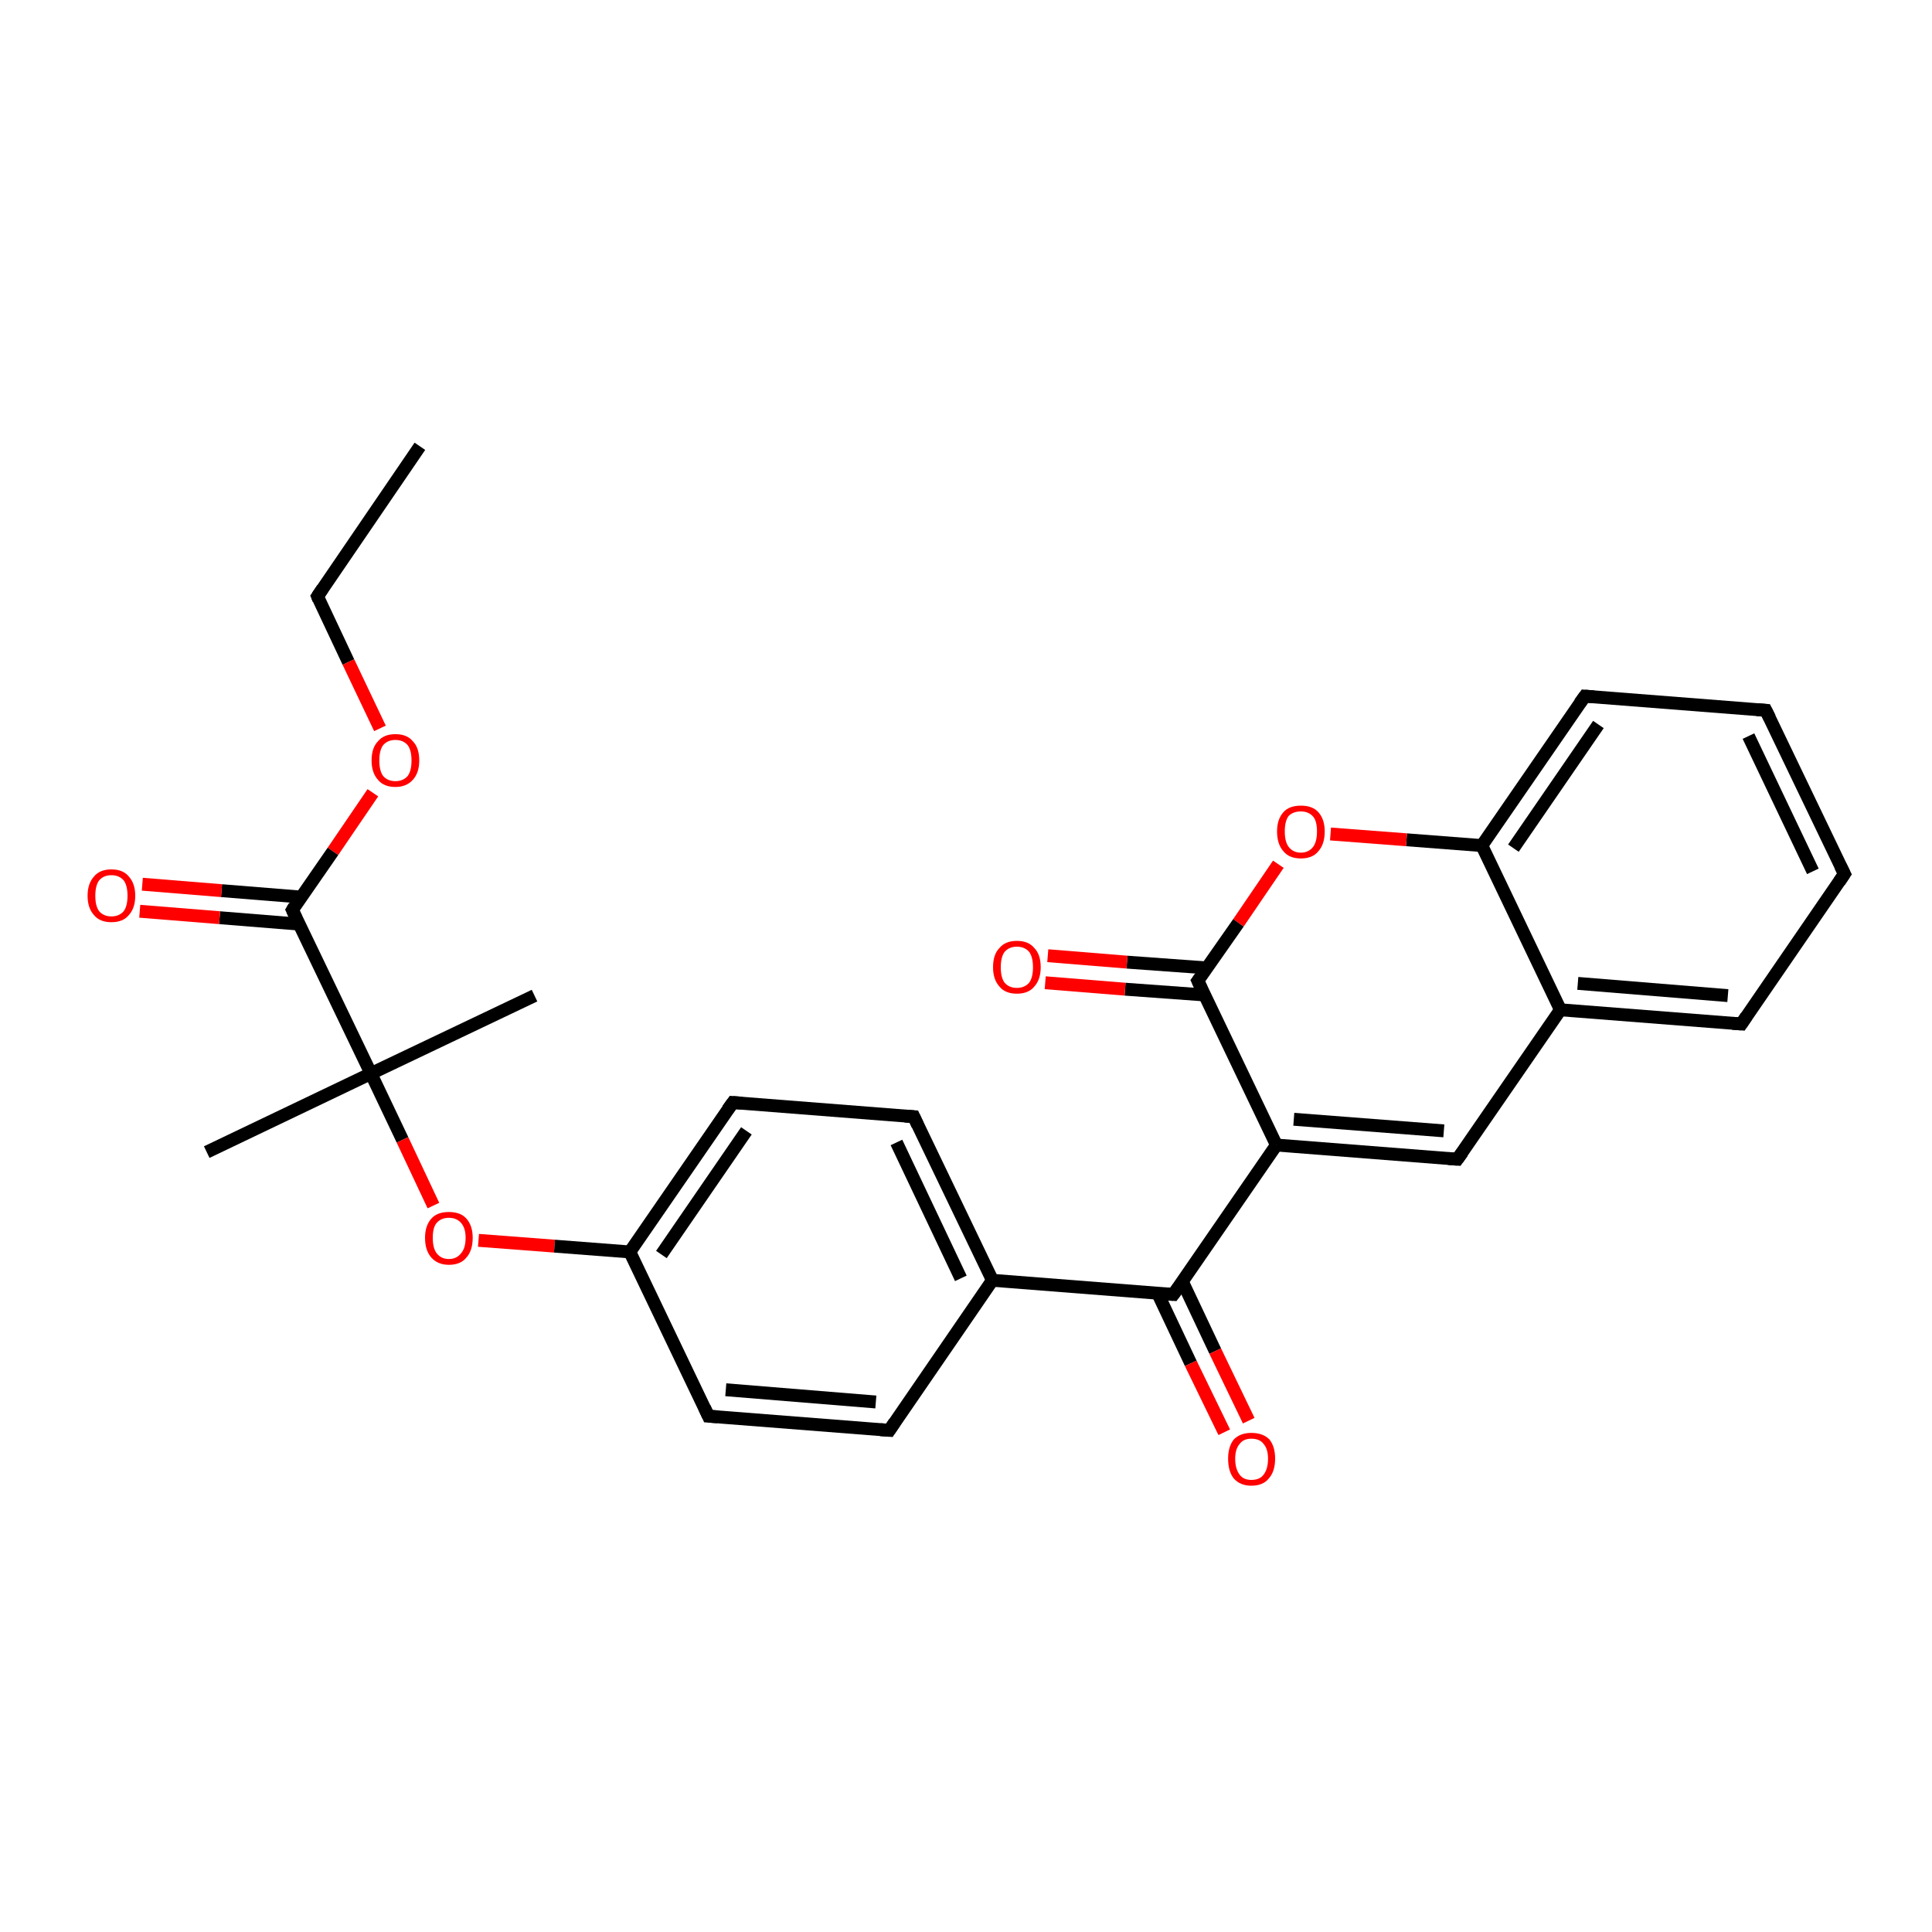 <?xml version='1.0' encoding='iso-8859-1'?>
<svg version='1.1' baseProfile='full'
              xmlns='http://www.w3.org/2000/svg'
                      xmlns:rdkit='http://www.rdkit.org/xml'
                      xmlns:xlink='http://www.w3.org/1999/xlink'
                  xml:space='preserve'
width='300px' height='300px' viewBox='0 0 300 300'>
<!-- END OF HEADER -->
<rect style='opacity:1.0;fill:#FFFFFF;stroke:none' width='300.0' height='300.0' x='0.0' y='0.0'> </rect>
<path class='bond-0 atom-0 atom-1' d='M 65.2,69.3 L 49.3,92.6' style='fill:none;fill-rule:evenodd;stroke:#000000;stroke-width:2.0px;stroke-linecap:butt;stroke-linejoin:miter;stroke-opacity:1' />
<path class='bond-1 atom-1 atom-2' d='M 49.3,92.6 L 54.1,102.8' style='fill:none;fill-rule:evenodd;stroke:#000000;stroke-width:2.0px;stroke-linecap:butt;stroke-linejoin:miter;stroke-opacity:1' />
<path class='bond-1 atom-1 atom-2' d='M 54.1,102.8 L 59.0,113.1' style='fill:none;fill-rule:evenodd;stroke:#FF0000;stroke-width:2.0px;stroke-linecap:butt;stroke-linejoin:miter;stroke-opacity:1' />
<path class='bond-2 atom-2 atom-3' d='M 57.9,123.1 L 51.7,132.2' style='fill:none;fill-rule:evenodd;stroke:#FF0000;stroke-width:2.0px;stroke-linecap:butt;stroke-linejoin:miter;stroke-opacity:1' />
<path class='bond-2 atom-2 atom-3' d='M 51.7,132.2 L 45.4,141.3' style='fill:none;fill-rule:evenodd;stroke:#000000;stroke-width:2.0px;stroke-linecap:butt;stroke-linejoin:miter;stroke-opacity:1' />
<path class='bond-3 atom-3 atom-4' d='M 46.8,139.3 L 34.4,138.3' style='fill:none;fill-rule:evenodd;stroke:#000000;stroke-width:2.0px;stroke-linecap:butt;stroke-linejoin:miter;stroke-opacity:1' />
<path class='bond-3 atom-3 atom-4' d='M 34.4,138.3 L 22.1,137.3' style='fill:none;fill-rule:evenodd;stroke:#FF0000;stroke-width:2.0px;stroke-linecap:butt;stroke-linejoin:miter;stroke-opacity:1' />
<path class='bond-3 atom-3 atom-4' d='M 46.5,143.5 L 34.1,142.5' style='fill:none;fill-rule:evenodd;stroke:#000000;stroke-width:2.0px;stroke-linecap:butt;stroke-linejoin:miter;stroke-opacity:1' />
<path class='bond-3 atom-3 atom-4' d='M 34.1,142.5 L 21.7,141.5' style='fill:none;fill-rule:evenodd;stroke:#FF0000;stroke-width:2.0px;stroke-linecap:butt;stroke-linejoin:miter;stroke-opacity:1' />
<path class='bond-4 atom-3 atom-5' d='M 45.4,141.3 L 57.6,166.7' style='fill:none;fill-rule:evenodd;stroke:#000000;stroke-width:2.0px;stroke-linecap:butt;stroke-linejoin:miter;stroke-opacity:1' />
<path class='bond-5 atom-5 atom-6' d='M 57.6,166.7 L 32.1,178.9' style='fill:none;fill-rule:evenodd;stroke:#000000;stroke-width:2.0px;stroke-linecap:butt;stroke-linejoin:miter;stroke-opacity:1' />
<path class='bond-6 atom-5 atom-7' d='M 57.6,166.7 L 83.0,154.6' style='fill:none;fill-rule:evenodd;stroke:#000000;stroke-width:2.0px;stroke-linecap:butt;stroke-linejoin:miter;stroke-opacity:1' />
<path class='bond-7 atom-5 atom-8' d='M 57.6,166.7 L 62.5,177.0' style='fill:none;fill-rule:evenodd;stroke:#000000;stroke-width:2.0px;stroke-linecap:butt;stroke-linejoin:miter;stroke-opacity:1' />
<path class='bond-7 atom-5 atom-8' d='M 62.5,177.0 L 67.3,187.2' style='fill:none;fill-rule:evenodd;stroke:#FF0000;stroke-width:2.0px;stroke-linecap:butt;stroke-linejoin:miter;stroke-opacity:1' />
<path class='bond-8 atom-8 atom-9' d='M 74.3,192.6 L 86.1,193.5' style='fill:none;fill-rule:evenodd;stroke:#FF0000;stroke-width:2.0px;stroke-linecap:butt;stroke-linejoin:miter;stroke-opacity:1' />
<path class='bond-8 atom-8 atom-9' d='M 86.1,193.5 L 97.8,194.4' style='fill:none;fill-rule:evenodd;stroke:#000000;stroke-width:2.0px;stroke-linecap:butt;stroke-linejoin:miter;stroke-opacity:1' />
<path class='bond-9 atom-9 atom-10' d='M 97.8,194.4 L 113.8,171.2' style='fill:none;fill-rule:evenodd;stroke:#000000;stroke-width:2.0px;stroke-linecap:butt;stroke-linejoin:miter;stroke-opacity:1' />
<path class='bond-9 atom-9 atom-10' d='M 102.7,194.8 L 115.9,175.6' style='fill:none;fill-rule:evenodd;stroke:#000000;stroke-width:2.0px;stroke-linecap:butt;stroke-linejoin:miter;stroke-opacity:1' />
<path class='bond-10 atom-10 atom-11' d='M 113.8,171.2 L 141.9,173.4' style='fill:none;fill-rule:evenodd;stroke:#000000;stroke-width:2.0px;stroke-linecap:butt;stroke-linejoin:miter;stroke-opacity:1' />
<path class='bond-11 atom-11 atom-12' d='M 141.9,173.4 L 154.1,198.8' style='fill:none;fill-rule:evenodd;stroke:#000000;stroke-width:2.0px;stroke-linecap:butt;stroke-linejoin:miter;stroke-opacity:1' />
<path class='bond-11 atom-11 atom-12' d='M 139.2,177.4 L 149.2,198.5' style='fill:none;fill-rule:evenodd;stroke:#000000;stroke-width:2.0px;stroke-linecap:butt;stroke-linejoin:miter;stroke-opacity:1' />
<path class='bond-12 atom-12 atom-13' d='M 154.1,198.8 L 138.1,222.1' style='fill:none;fill-rule:evenodd;stroke:#000000;stroke-width:2.0px;stroke-linecap:butt;stroke-linejoin:miter;stroke-opacity:1' />
<path class='bond-13 atom-13 atom-14' d='M 138.1,222.1 L 110.0,219.9' style='fill:none;fill-rule:evenodd;stroke:#000000;stroke-width:2.0px;stroke-linecap:butt;stroke-linejoin:miter;stroke-opacity:1' />
<path class='bond-13 atom-13 atom-14' d='M 136.0,217.7 L 112.7,215.8' style='fill:none;fill-rule:evenodd;stroke:#000000;stroke-width:2.0px;stroke-linecap:butt;stroke-linejoin:miter;stroke-opacity:1' />
<path class='bond-14 atom-12 atom-15' d='M 154.1,198.8 L 182.2,201.0' style='fill:none;fill-rule:evenodd;stroke:#000000;stroke-width:2.0px;stroke-linecap:butt;stroke-linejoin:miter;stroke-opacity:1' />
<path class='bond-15 atom-15 atom-16' d='M 179.8,200.9 L 184.9,211.7' style='fill:none;fill-rule:evenodd;stroke:#000000;stroke-width:2.0px;stroke-linecap:butt;stroke-linejoin:miter;stroke-opacity:1' />
<path class='bond-15 atom-15 atom-16' d='M 184.9,211.7 L 190.1,222.4' style='fill:none;fill-rule:evenodd;stroke:#FF0000;stroke-width:2.0px;stroke-linecap:butt;stroke-linejoin:miter;stroke-opacity:1' />
<path class='bond-15 atom-15 atom-16' d='M 183.6,199.0 L 188.7,209.8' style='fill:none;fill-rule:evenodd;stroke:#000000;stroke-width:2.0px;stroke-linecap:butt;stroke-linejoin:miter;stroke-opacity:1' />
<path class='bond-15 atom-15 atom-16' d='M 188.7,209.8 L 193.9,220.6' style='fill:none;fill-rule:evenodd;stroke:#FF0000;stroke-width:2.0px;stroke-linecap:butt;stroke-linejoin:miter;stroke-opacity:1' />
<path class='bond-16 atom-15 atom-17' d='M 182.2,201.0 L 198.2,177.8' style='fill:none;fill-rule:evenodd;stroke:#000000;stroke-width:2.0px;stroke-linecap:butt;stroke-linejoin:miter;stroke-opacity:1' />
<path class='bond-17 atom-17 atom-18' d='M 198.2,177.8 L 226.3,180.0' style='fill:none;fill-rule:evenodd;stroke:#000000;stroke-width:2.0px;stroke-linecap:butt;stroke-linejoin:miter;stroke-opacity:1' />
<path class='bond-17 atom-17 atom-18' d='M 200.9,173.8 L 224.2,175.6' style='fill:none;fill-rule:evenodd;stroke:#000000;stroke-width:2.0px;stroke-linecap:butt;stroke-linejoin:miter;stroke-opacity:1' />
<path class='bond-18 atom-18 atom-19' d='M 226.3,180.0 L 242.3,156.8' style='fill:none;fill-rule:evenodd;stroke:#000000;stroke-width:2.0px;stroke-linecap:butt;stroke-linejoin:miter;stroke-opacity:1' />
<path class='bond-19 atom-19 atom-20' d='M 242.3,156.8 L 270.4,159.0' style='fill:none;fill-rule:evenodd;stroke:#000000;stroke-width:2.0px;stroke-linecap:butt;stroke-linejoin:miter;stroke-opacity:1' />
<path class='bond-19 atom-19 atom-20' d='M 245.0,152.7 L 268.3,154.6' style='fill:none;fill-rule:evenodd;stroke:#000000;stroke-width:2.0px;stroke-linecap:butt;stroke-linejoin:miter;stroke-opacity:1' />
<path class='bond-20 atom-20 atom-21' d='M 270.4,159.0 L 286.4,135.7' style='fill:none;fill-rule:evenodd;stroke:#000000;stroke-width:2.0px;stroke-linecap:butt;stroke-linejoin:miter;stroke-opacity:1' />
<path class='bond-21 atom-21 atom-22' d='M 286.4,135.7 L 274.2,110.3' style='fill:none;fill-rule:evenodd;stroke:#000000;stroke-width:2.0px;stroke-linecap:butt;stroke-linejoin:miter;stroke-opacity:1' />
<path class='bond-21 atom-21 atom-22' d='M 281.5,135.3 L 271.5,114.3' style='fill:none;fill-rule:evenodd;stroke:#000000;stroke-width:2.0px;stroke-linecap:butt;stroke-linejoin:miter;stroke-opacity:1' />
<path class='bond-22 atom-22 atom-23' d='M 274.2,110.3 L 246.1,108.1' style='fill:none;fill-rule:evenodd;stroke:#000000;stroke-width:2.0px;stroke-linecap:butt;stroke-linejoin:miter;stroke-opacity:1' />
<path class='bond-23 atom-23 atom-24' d='M 246.1,108.1 L 230.1,131.3' style='fill:none;fill-rule:evenodd;stroke:#000000;stroke-width:2.0px;stroke-linecap:butt;stroke-linejoin:miter;stroke-opacity:1' />
<path class='bond-23 atom-23 atom-24' d='M 248.2,112.5 L 235.0,131.7' style='fill:none;fill-rule:evenodd;stroke:#000000;stroke-width:2.0px;stroke-linecap:butt;stroke-linejoin:miter;stroke-opacity:1' />
<path class='bond-24 atom-24 atom-25' d='M 230.1,131.3 L 218.4,130.4' style='fill:none;fill-rule:evenodd;stroke:#000000;stroke-width:2.0px;stroke-linecap:butt;stroke-linejoin:miter;stroke-opacity:1' />
<path class='bond-24 atom-24 atom-25' d='M 218.4,130.4 L 206.6,129.5' style='fill:none;fill-rule:evenodd;stroke:#FF0000;stroke-width:2.0px;stroke-linecap:butt;stroke-linejoin:miter;stroke-opacity:1' />
<path class='bond-25 atom-25 atom-26' d='M 198.5,134.2 L 192.3,143.3' style='fill:none;fill-rule:evenodd;stroke:#FF0000;stroke-width:2.0px;stroke-linecap:butt;stroke-linejoin:miter;stroke-opacity:1' />
<path class='bond-25 atom-25 atom-26' d='M 192.3,143.3 L 186.0,152.3' style='fill:none;fill-rule:evenodd;stroke:#000000;stroke-width:2.0px;stroke-linecap:butt;stroke-linejoin:miter;stroke-opacity:1' />
<path class='bond-26 atom-26 atom-27' d='M 187.4,150.3 L 175.0,149.4' style='fill:none;fill-rule:evenodd;stroke:#000000;stroke-width:2.0px;stroke-linecap:butt;stroke-linejoin:miter;stroke-opacity:1' />
<path class='bond-26 atom-26 atom-27' d='M 175.0,149.4 L 162.7,148.4' style='fill:none;fill-rule:evenodd;stroke:#FF0000;stroke-width:2.0px;stroke-linecap:butt;stroke-linejoin:miter;stroke-opacity:1' />
<path class='bond-26 atom-26 atom-27' d='M 187.1,154.5 L 174.7,153.6' style='fill:none;fill-rule:evenodd;stroke:#000000;stroke-width:2.0px;stroke-linecap:butt;stroke-linejoin:miter;stroke-opacity:1' />
<path class='bond-26 atom-26 atom-27' d='M 174.7,153.6 L 162.3,152.6' style='fill:none;fill-rule:evenodd;stroke:#FF0000;stroke-width:2.0px;stroke-linecap:butt;stroke-linejoin:miter;stroke-opacity:1' />
<path class='bond-27 atom-14 atom-9' d='M 110.0,219.9 L 97.8,194.4' style='fill:none;fill-rule:evenodd;stroke:#000000;stroke-width:2.0px;stroke-linecap:butt;stroke-linejoin:miter;stroke-opacity:1' />
<path class='bond-28 atom-26 atom-17' d='M 186.0,152.3 L 198.2,177.8' style='fill:none;fill-rule:evenodd;stroke:#000000;stroke-width:2.0px;stroke-linecap:butt;stroke-linejoin:miter;stroke-opacity:1' />
<path class='bond-29 atom-24 atom-19' d='M 230.1,131.3 L 242.3,156.8' style='fill:none;fill-rule:evenodd;stroke:#000000;stroke-width:2.0px;stroke-linecap:butt;stroke-linejoin:miter;stroke-opacity:1' />
<path d='M 50.1,91.4 L 49.3,92.6 L 49.5,93.1' style='fill:none;stroke:#000000;stroke-width:2.0px;stroke-linecap:butt;stroke-linejoin:miter;stroke-opacity:1;' />
<path d='M 45.7,140.8 L 45.4,141.3 L 46.0,142.6' style='fill:none;stroke:#000000;stroke-width:2.0px;stroke-linecap:butt;stroke-linejoin:miter;stroke-opacity:1;' />
<path d='M 113.0,172.3 L 113.8,171.2 L 115.2,171.3' style='fill:none;stroke:#000000;stroke-width:2.0px;stroke-linecap:butt;stroke-linejoin:miter;stroke-opacity:1;' />
<path d='M 140.5,173.3 L 141.9,173.4 L 142.5,174.7' style='fill:none;stroke:#000000;stroke-width:2.0px;stroke-linecap:butt;stroke-linejoin:miter;stroke-opacity:1;' />
<path d='M 138.9,220.9 L 138.1,222.1 L 136.7,222.0' style='fill:none;stroke:#000000;stroke-width:2.0px;stroke-linecap:butt;stroke-linejoin:miter;stroke-opacity:1;' />
<path d='M 111.4,220.0 L 110.0,219.9 L 109.4,218.6' style='fill:none;stroke:#000000;stroke-width:2.0px;stroke-linecap:butt;stroke-linejoin:miter;stroke-opacity:1;' />
<path d='M 180.8,200.9 L 182.2,201.0 L 183.0,199.9' style='fill:none;stroke:#000000;stroke-width:2.0px;stroke-linecap:butt;stroke-linejoin:miter;stroke-opacity:1;' />
<path d='M 224.9,179.9 L 226.3,180.0 L 227.1,178.9' style='fill:none;stroke:#000000;stroke-width:2.0px;stroke-linecap:butt;stroke-linejoin:miter;stroke-opacity:1;' />
<path d='M 269.0,158.9 L 270.4,159.0 L 271.2,157.8' style='fill:none;stroke:#000000;stroke-width:2.0px;stroke-linecap:butt;stroke-linejoin:miter;stroke-opacity:1;' />
<path d='M 285.6,136.9 L 286.4,135.7 L 285.8,134.5' style='fill:none;stroke:#000000;stroke-width:2.0px;stroke-linecap:butt;stroke-linejoin:miter;stroke-opacity:1;' />
<path d='M 274.8,111.5 L 274.2,110.3 L 272.8,110.2' style='fill:none;stroke:#000000;stroke-width:2.0px;stroke-linecap:butt;stroke-linejoin:miter;stroke-opacity:1;' />
<path d='M 247.5,108.2 L 246.1,108.1 L 245.3,109.2' style='fill:none;stroke:#000000;stroke-width:2.0px;stroke-linecap:butt;stroke-linejoin:miter;stroke-opacity:1;' />
<path d='M 186.3,151.9 L 186.0,152.3 L 186.6,153.6' style='fill:none;stroke:#000000;stroke-width:2.0px;stroke-linecap:butt;stroke-linejoin:miter;stroke-opacity:1;' />
<path class='atom-2' d='M 57.7 118.1
Q 57.7 116.1, 58.7 115.1
Q 59.6 114.0, 61.4 114.0
Q 63.2 114.0, 64.1 115.1
Q 65.1 116.1, 65.1 118.1
Q 65.1 120.0, 64.1 121.1
Q 63.1 122.2, 61.4 122.2
Q 59.6 122.2, 58.7 121.1
Q 57.7 120.0, 57.7 118.1
M 61.4 121.3
Q 62.6 121.3, 63.3 120.5
Q 63.9 119.7, 63.9 118.1
Q 63.9 116.5, 63.3 115.7
Q 62.6 114.9, 61.4 114.9
Q 60.2 114.9, 59.5 115.7
Q 58.9 116.5, 58.9 118.1
Q 58.9 119.7, 59.5 120.5
Q 60.2 121.3, 61.4 121.3
' fill='#FF0000'/>
<path class='atom-4' d='M 13.6 139.1
Q 13.6 137.2, 14.6 136.1
Q 15.5 135.0, 17.3 135.0
Q 19.1 135.0, 20.0 136.1
Q 21.0 137.2, 21.0 139.1
Q 21.0 141.0, 20.0 142.1
Q 19.1 143.2, 17.3 143.2
Q 15.5 143.2, 14.6 142.1
Q 13.6 141.0, 13.6 139.1
M 17.3 142.3
Q 18.5 142.3, 19.2 141.5
Q 19.8 140.7, 19.8 139.1
Q 19.8 137.5, 19.2 136.7
Q 18.5 135.9, 17.3 135.9
Q 16.1 135.9, 15.4 136.7
Q 14.8 137.5, 14.8 139.1
Q 14.8 140.7, 15.4 141.5
Q 16.1 142.3, 17.3 142.3
' fill='#FF0000'/>
<path class='atom-8' d='M 66.0 192.2
Q 66.0 190.3, 67.0 189.2
Q 67.9 188.2, 69.7 188.2
Q 71.5 188.2, 72.4 189.2
Q 73.4 190.3, 73.4 192.2
Q 73.4 194.2, 72.4 195.3
Q 71.5 196.4, 69.7 196.4
Q 68.0 196.4, 67.0 195.3
Q 66.0 194.2, 66.0 192.2
M 69.7 195.5
Q 70.9 195.5, 71.6 194.6
Q 72.3 193.8, 72.3 192.2
Q 72.3 190.7, 71.6 189.9
Q 70.9 189.1, 69.7 189.1
Q 68.5 189.1, 67.8 189.9
Q 67.2 190.6, 67.2 192.2
Q 67.2 193.8, 67.8 194.6
Q 68.5 195.5, 69.7 195.5
' fill='#FF0000'/>
<path class='atom-16' d='M 190.7 226.5
Q 190.7 224.6, 191.6 223.5
Q 192.6 222.5, 194.3 222.5
Q 196.1 222.5, 197.1 223.5
Q 198.0 224.6, 198.0 226.5
Q 198.0 228.5, 197.0 229.6
Q 196.1 230.7, 194.3 230.7
Q 192.6 230.7, 191.6 229.6
Q 190.7 228.5, 190.7 226.5
M 194.3 229.8
Q 195.6 229.8, 196.2 229.0
Q 196.9 228.1, 196.9 226.5
Q 196.9 225.0, 196.2 224.2
Q 195.6 223.4, 194.3 223.4
Q 193.1 223.4, 192.5 224.2
Q 191.8 225.0, 191.8 226.5
Q 191.8 228.1, 192.5 229.0
Q 193.1 229.8, 194.3 229.8
' fill='#FF0000'/>
<path class='atom-25' d='M 198.3 129.1
Q 198.3 127.2, 199.3 126.1
Q 200.2 125.1, 202.0 125.1
Q 203.8 125.1, 204.7 126.1
Q 205.7 127.2, 205.7 129.1
Q 205.7 131.1, 204.7 132.2
Q 203.8 133.3, 202.0 133.3
Q 200.2 133.3, 199.3 132.2
Q 198.3 131.1, 198.3 129.1
M 202.0 132.4
Q 203.2 132.4, 203.9 131.5
Q 204.5 130.7, 204.5 129.1
Q 204.5 127.5, 203.9 126.8
Q 203.2 126.0, 202.0 126.0
Q 200.8 126.0, 200.1 126.7
Q 199.5 127.5, 199.5 129.1
Q 199.5 130.7, 200.1 131.5
Q 200.8 132.4, 202.0 132.4
' fill='#FF0000'/>
<path class='atom-27' d='M 154.2 150.2
Q 154.2 148.2, 155.2 147.2
Q 156.1 146.1, 157.9 146.1
Q 159.7 146.1, 160.6 147.2
Q 161.6 148.2, 161.6 150.2
Q 161.6 152.1, 160.6 153.2
Q 159.7 154.3, 157.9 154.3
Q 156.1 154.3, 155.2 153.2
Q 154.2 152.1, 154.2 150.2
M 157.9 153.4
Q 159.1 153.4, 159.8 152.6
Q 160.4 151.8, 160.4 150.2
Q 160.4 148.6, 159.8 147.8
Q 159.1 147.0, 157.9 147.0
Q 156.7 147.0, 156.0 147.8
Q 155.4 148.6, 155.4 150.2
Q 155.4 151.8, 156.0 152.6
Q 156.7 153.4, 157.9 153.4
' fill='#FF0000'/>
</svg>
